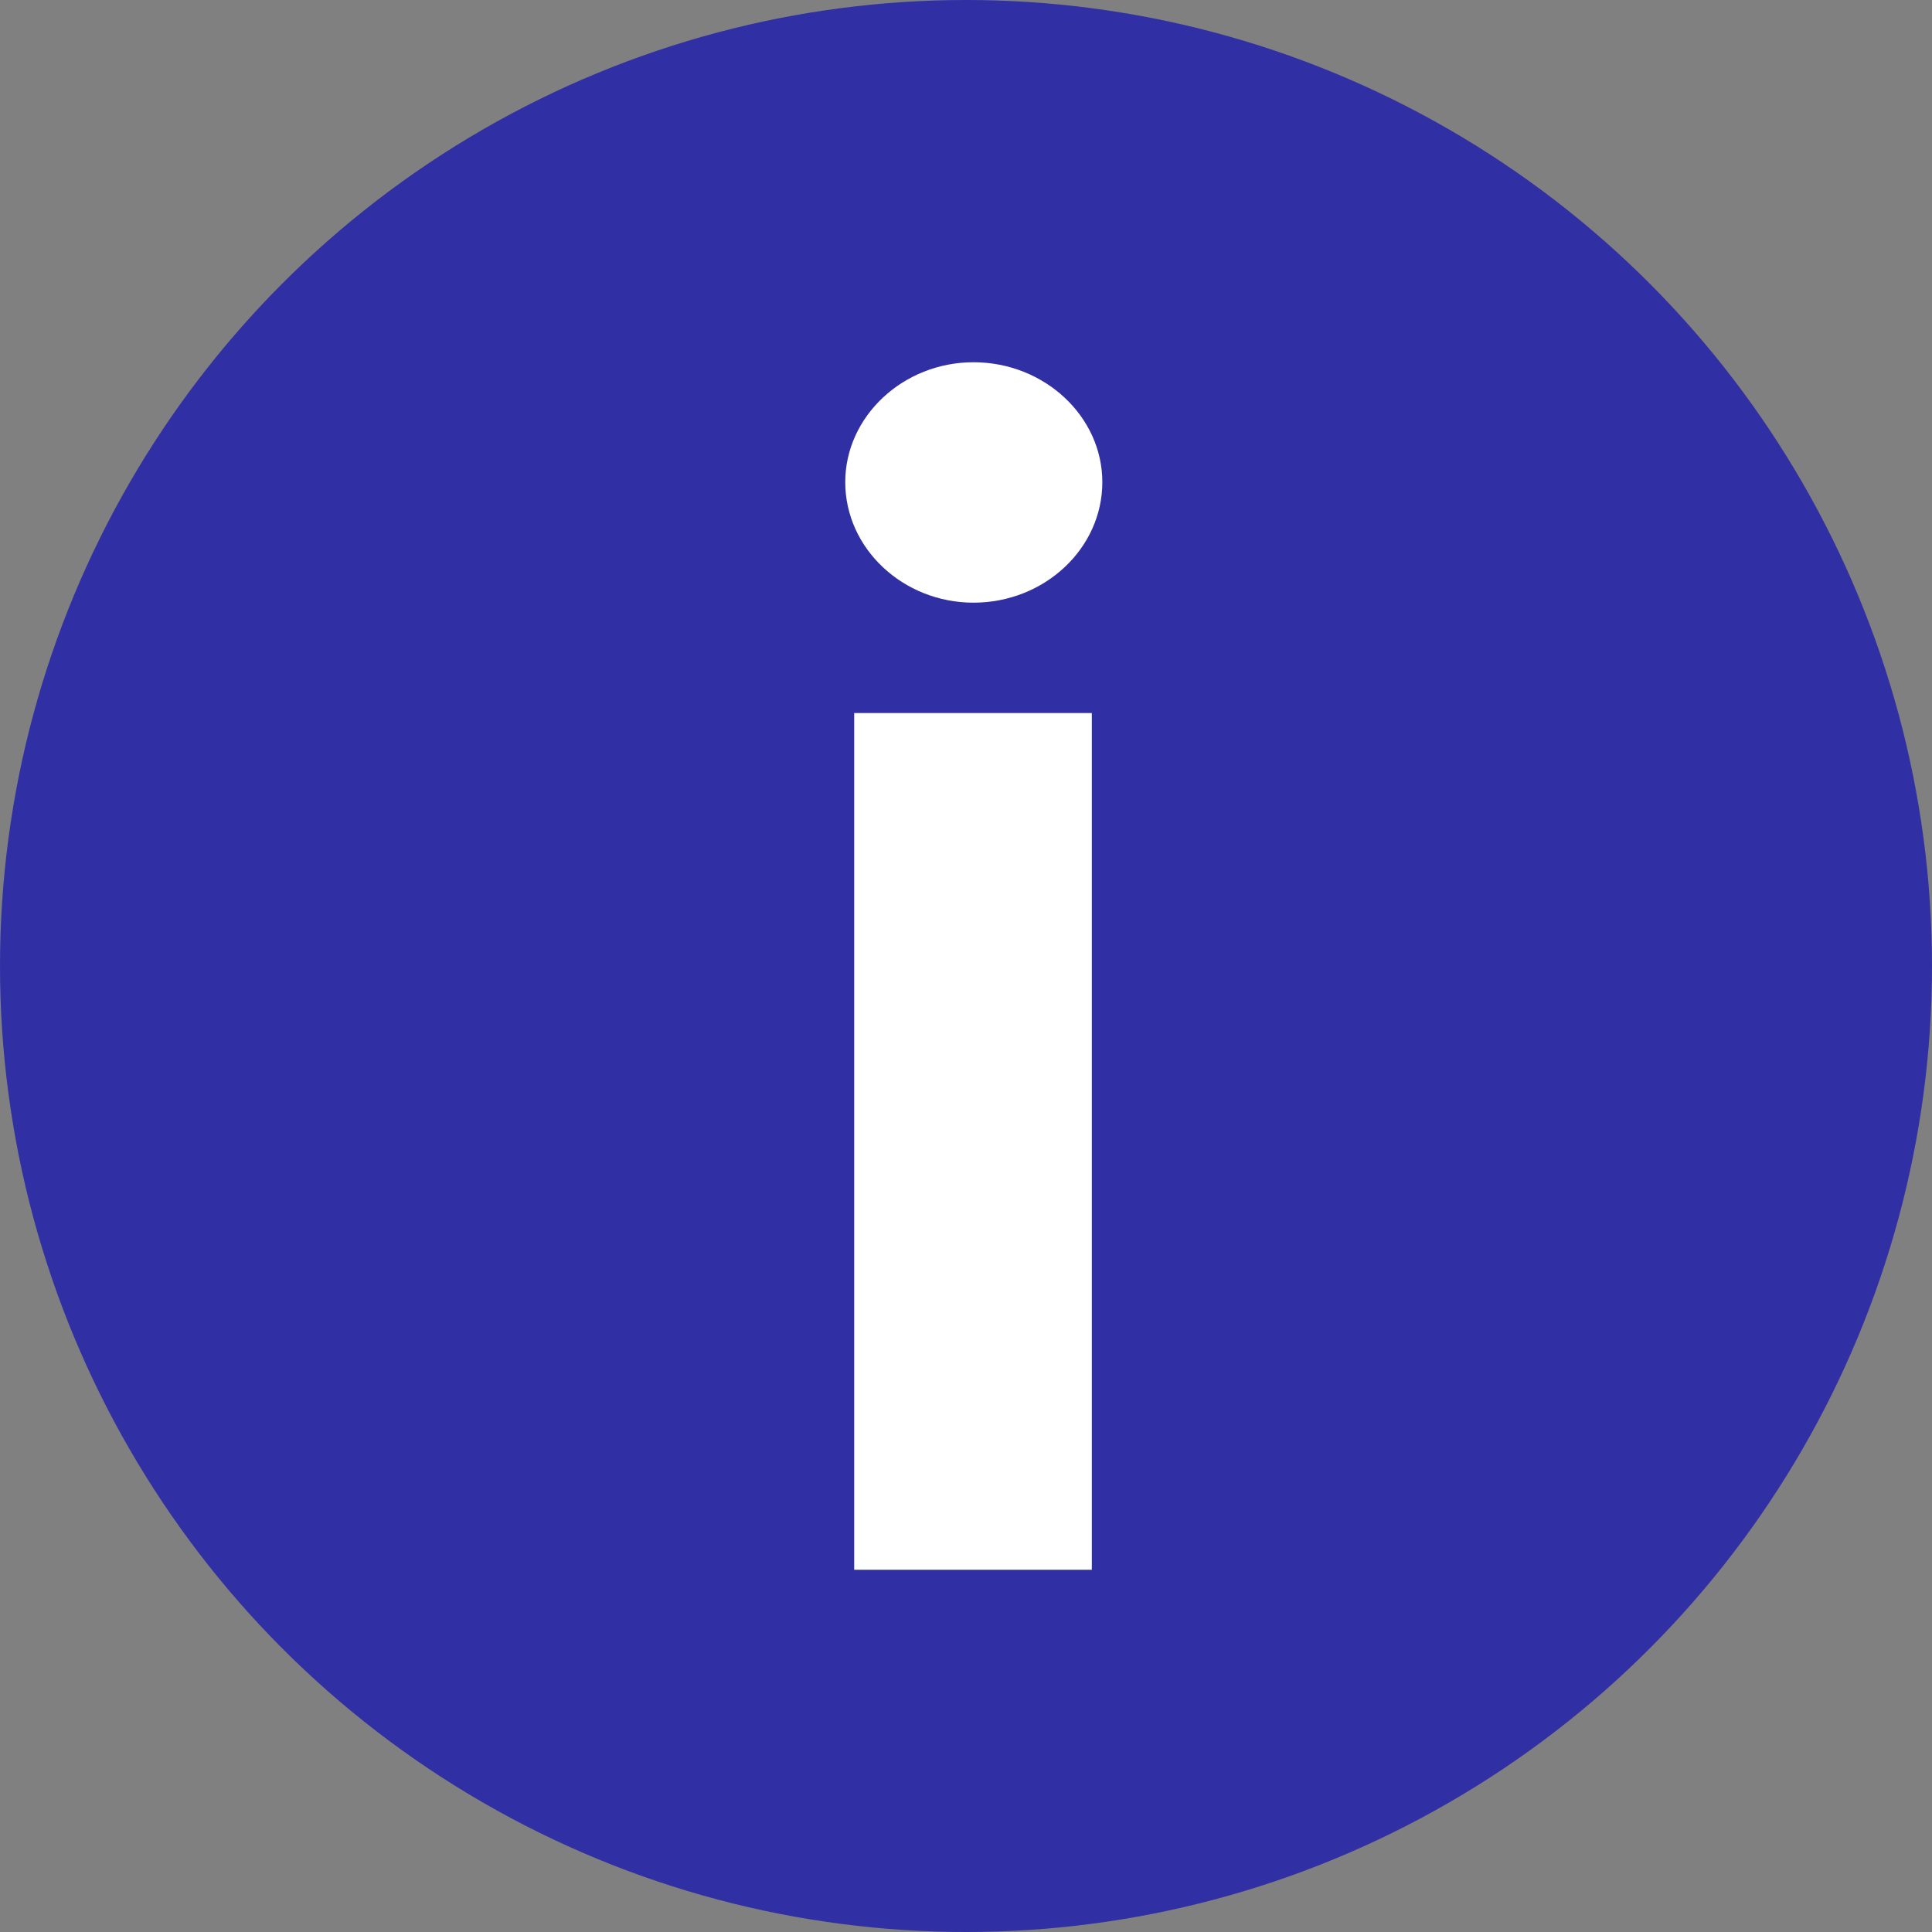 <svg width="16" height="16" viewBox="0 0 16 16" fill="none" xmlns="http://www.w3.org/2000/svg">
<rect x="0" y="0" width="16" height="16" fill="#808080" stroke="none"/>
<circle cx="8" cy="8" r="8" fill="#3030A4"/>
<path d="M7.074 13H9.042V5.905H7.074V13ZM8.062 4.991C8.649 4.991 9.129 4.543 9.129 3.993C9.129 3.448 8.649 3 8.062 3C7.48 3 7 3.448 7 3.993C7 4.543 7.48 4.991 8.062 4.991Z" fill="white"/>
</svg>
